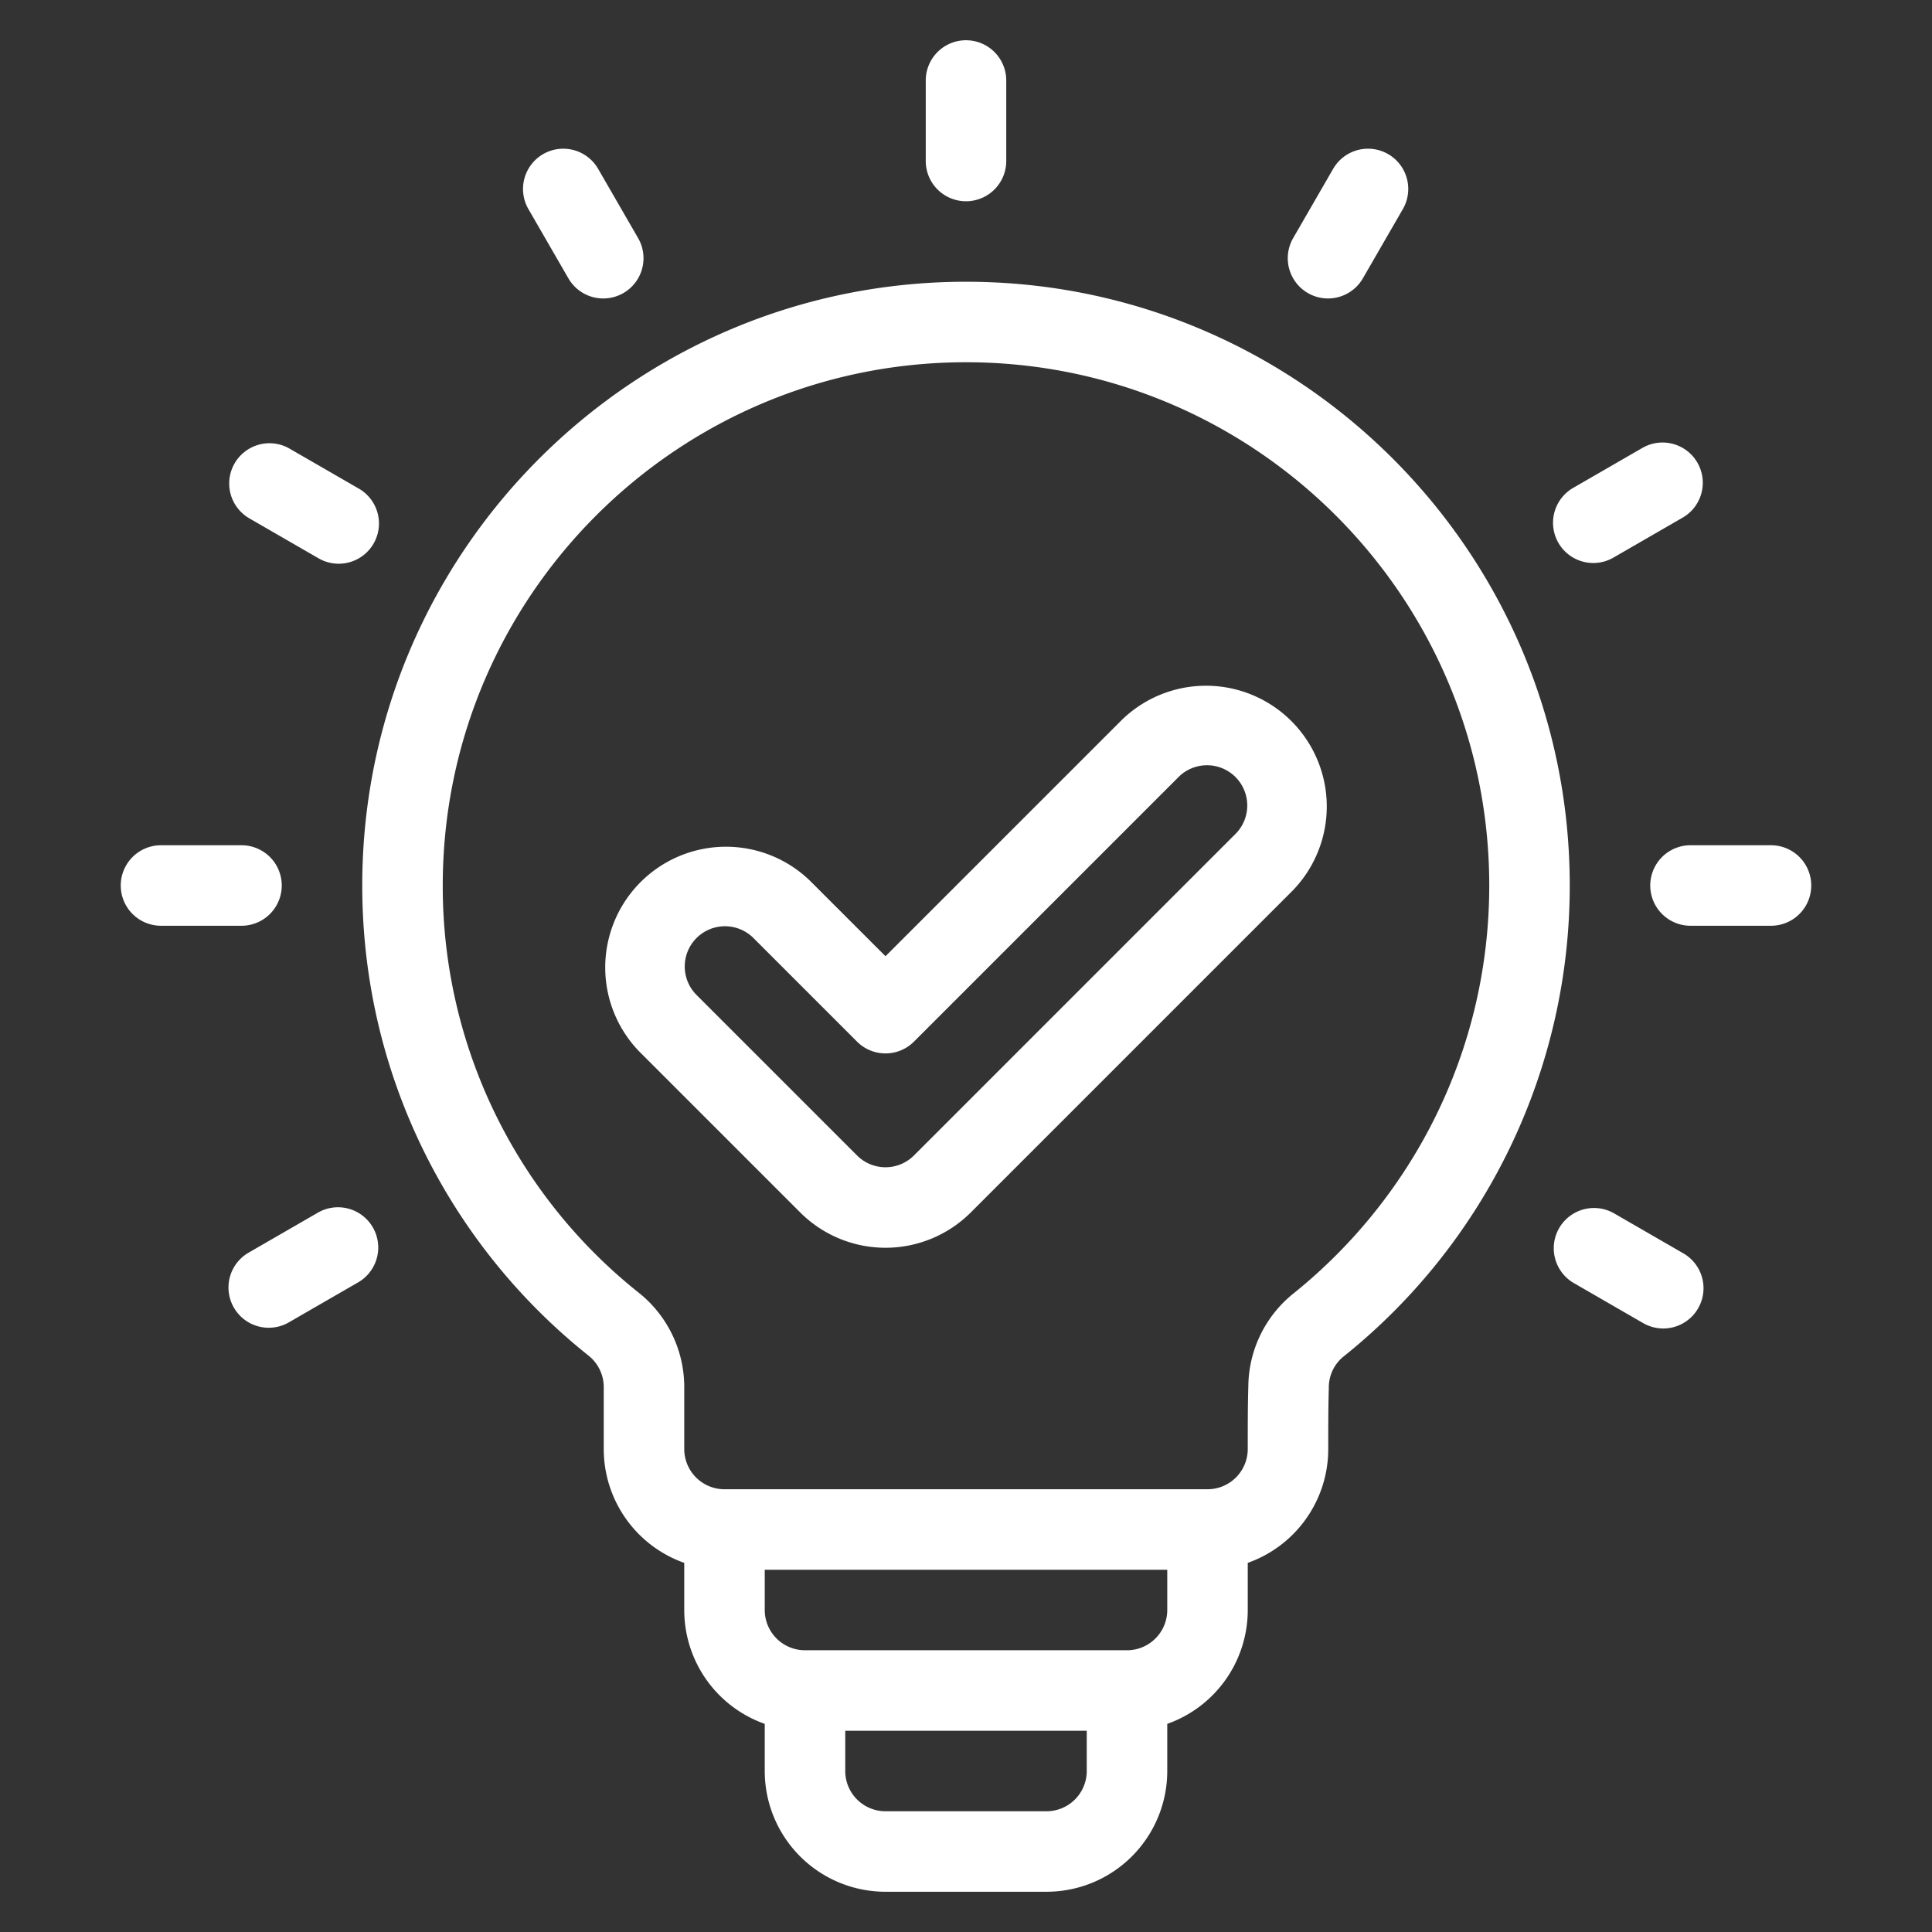 <?xml version="1.0" encoding="UTF-8"?> <svg xmlns="http://www.w3.org/2000/svg" xmlns:xlink="http://www.w3.org/1999/xlink" xmlns:svgjs="http://svgjs.com/svgjs" version="1.1" width="512" height="512" x="0" y="0" viewBox="0 0 48 48" style="enable-background:new 0 0 512 512" xml:space="preserve" class=""><rect x="0" y="0" width="48" height="48" fill="#333333" stroke="none"/><g><path d="M17 38.829V40a3 3 0 0 0 2 2.829V44a3 3 0 0 0 3 3h4a3 3 0 0 0 3-3v-1.171A3 3 0 0 0 31 40v-1.171A3 3 0 0 0 33 36c0-.52 0-1.059.014-1.5v-.031c0-.304.14-.591.38-.778l.013-.01A14.975 14.975 0 0 0 39 22c0-8.279-6.721-15-15-15S9 13.721 9 22c0 4.718 2.182 8.93 5.603 11.665l.011.009a1 1 0 0 1 .386.789V36a3 3 0 0 0 2 2.829zM27 43v1a1 1 0 0 1-1 1h-4a1 1 0 0 1-1-1v-1zm2-4v1a1 1 0 0 1-1 1h-8a1 1 0 0 1-1-1v-1zm-12-3v-1.538c0-.922-.425-1.793-1.151-2.361A12.901 12.901 0 0 1 11 22c0-7.175 5.825-13 13-13s13 5.825 13 13c0 4.085-1.889 7.732-4.839 10.116a2.993 2.993 0 0 0-1.147 2.338C31 34.908 31 35.464 31 36a1 1 0 0 1-1 1H18a1 1 0 0 1-1-1zM4 23h2a1 1 0 0 0 0-2H4a1 1 0 0 0 0 2zM7.171 32.857l1.732-1a1 1 0 0 0-1-1.732l-1.732 1a1 1 0 0 0 1 1.732zM41.829 31.143l-1.732-1a1 1 0 0 0-1 1.732l1.732 1a1 1 0 0 0 1-1.732zM42 23h2a1 1 0 0 0 0-2h-2a1 1 0 0 0 0 2zM40.079 13.857l1.732-1a1 1 0 0 0-1-1.732l-1.732 1a1 1 0 0 0 1 1.732zM33.857 6.921l1-1.732a1 1 0 0 0-1.732-1l-1 1.732a1 1 0 0 0 1.732 1zM25 4V2a1 1 0 0 0-2 0v2a1 1 0 0 0 2 0zM15.857 5.921l-1-1.732a1 1 0 0 0-1.732 1l1 1.732a1 1 0 0 0 1.732-1zM8.921 12.143l-1.732-1a1 1 0 0 0-1 1.732l1.732 1a1 1 0 0 0 1-1.732z" fill="#ffffff" data-original="#000000"></path><path d="m15.879 26.121 4 4a2.998 2.998 0 0 0 4.242 0l8-8a3 3 0 0 0-4.242-4.242L22 23.757l-1.879-1.878a3 3 0 0 0-4.242 4.242zm1.414-1.414a1 1 0 0 1 1.414-1.414l2.586 2.586a1 1 0 0 0 1.414 0l6.586-6.586a1 1 0 0 1 1.414 1.414l-8 8a.999.999 0 0 1-1.414 0l-4-4z" fill="#ffffff" data-original="#000000"></path></g></svg> 